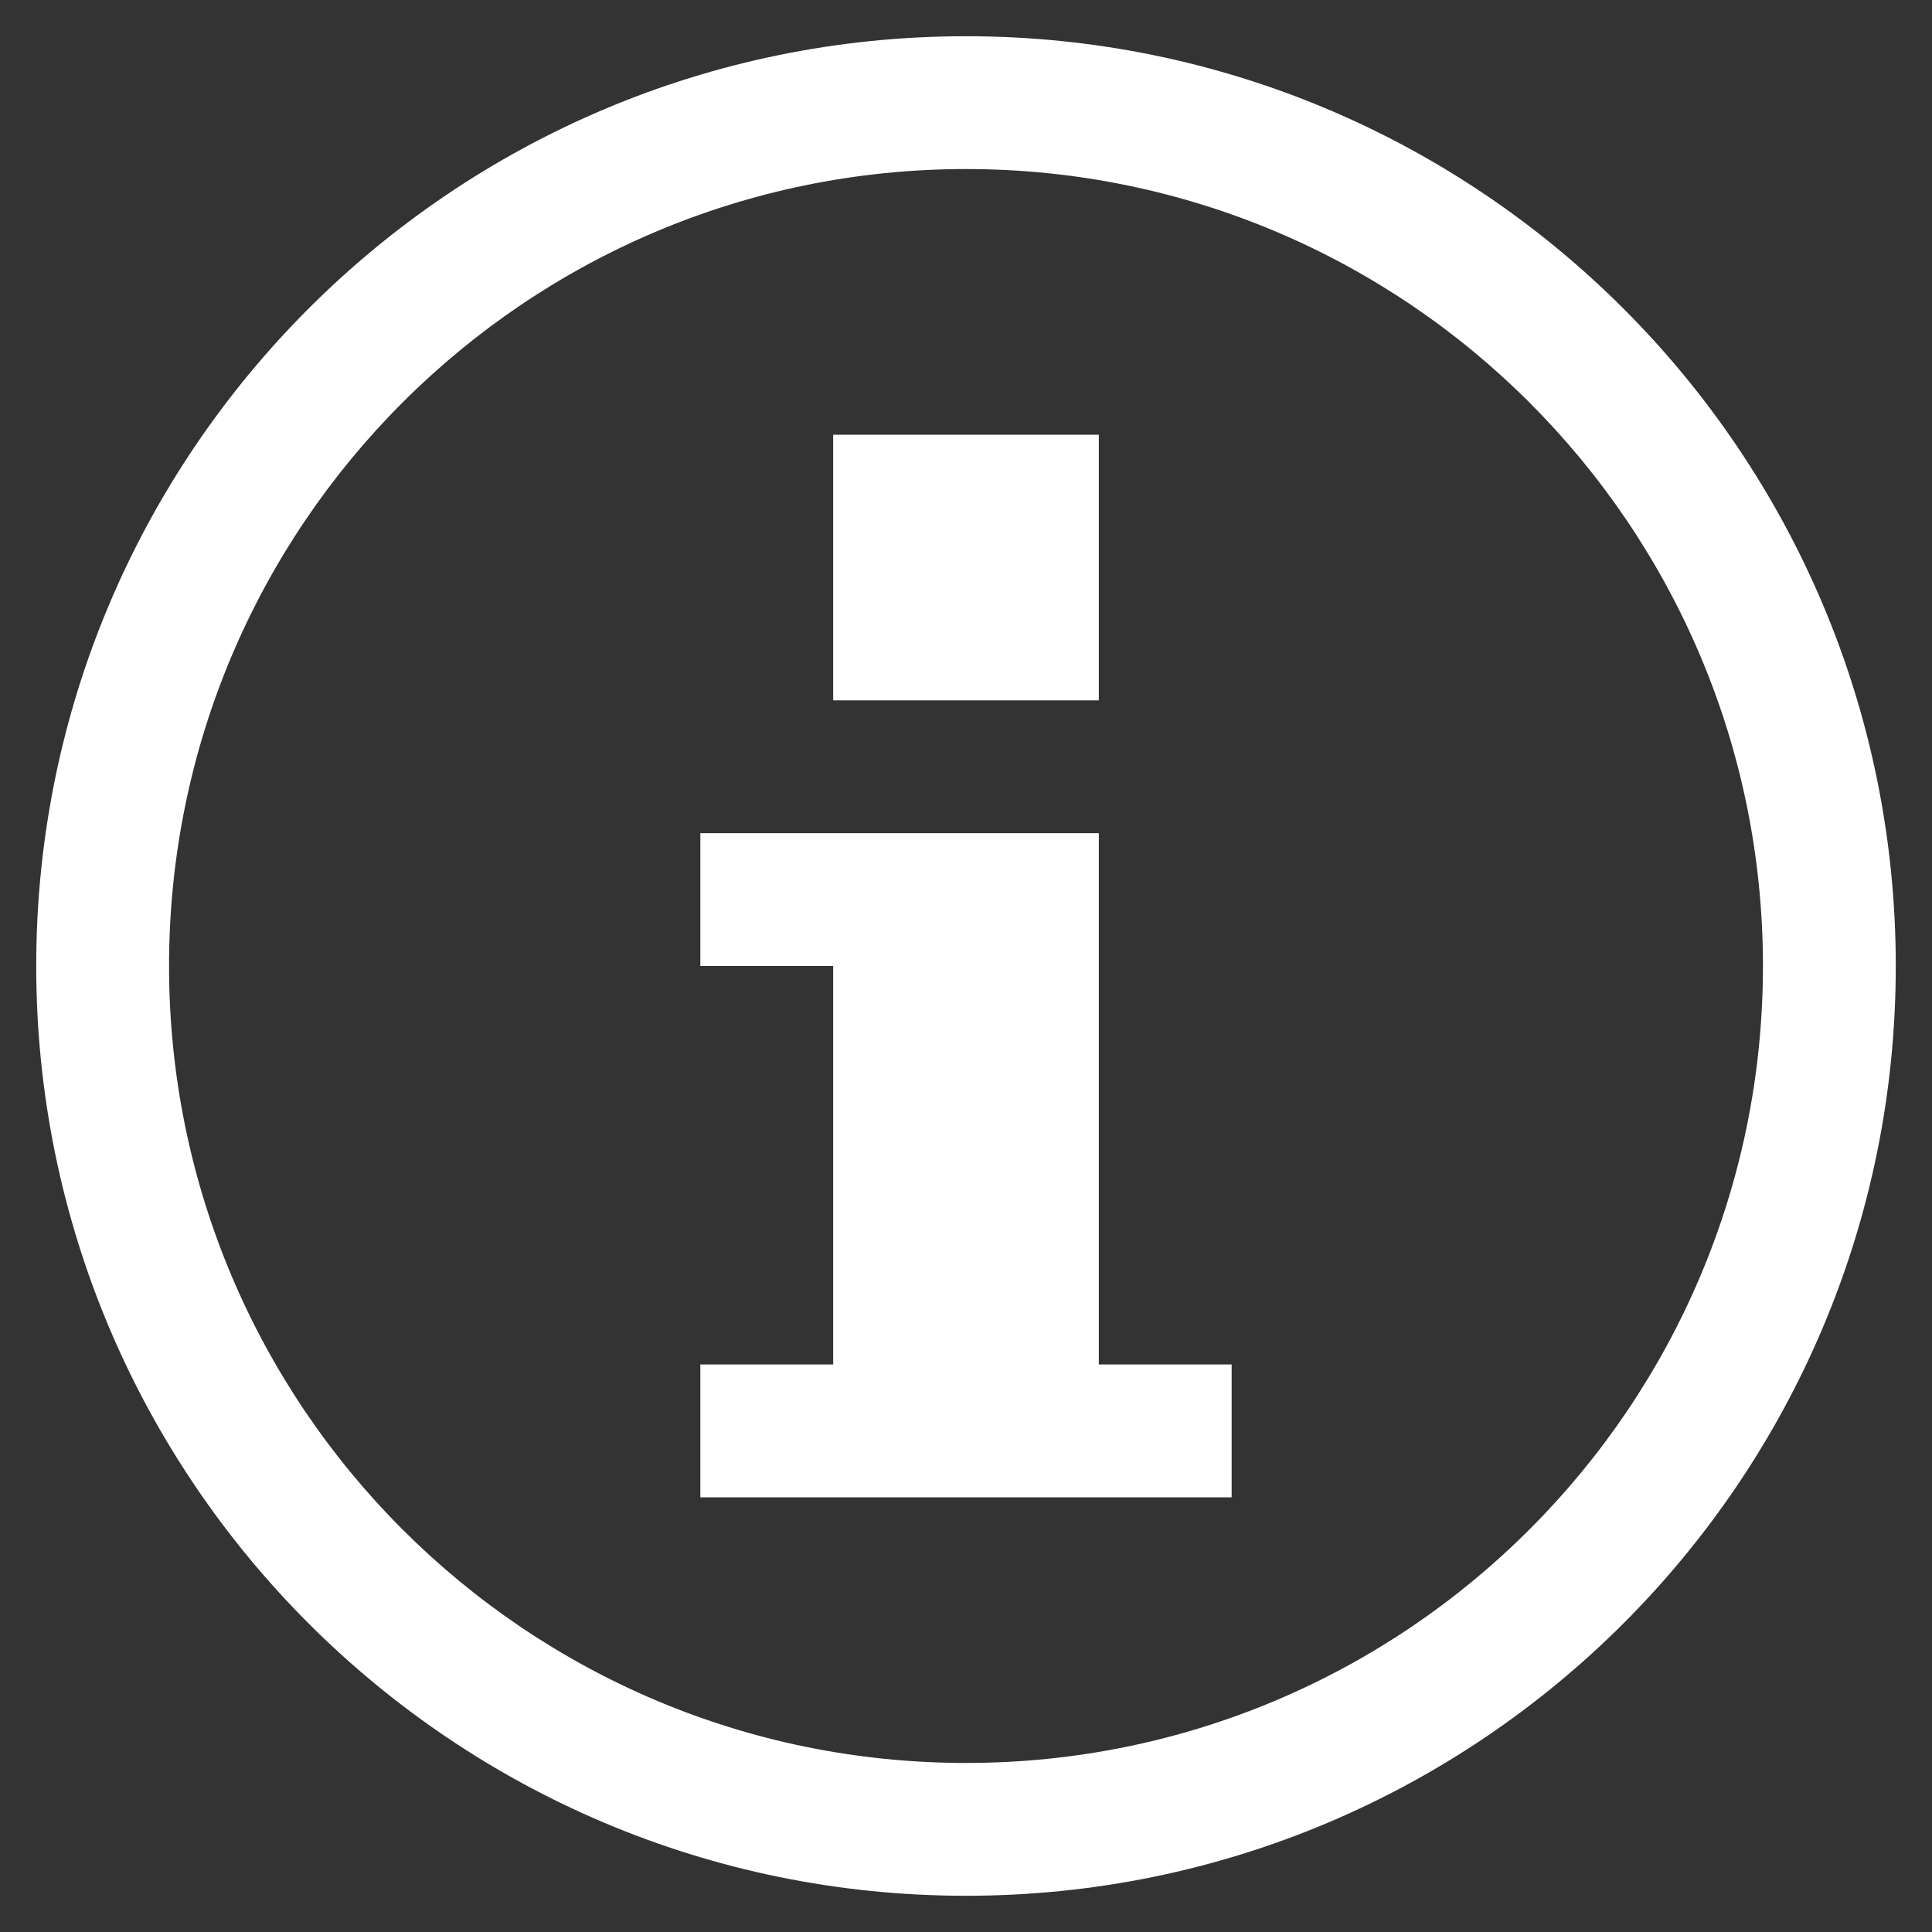 <svg width="20" height="20" viewBox="0 0 20 20" fill="none" xmlns="http://www.w3.org/2000/svg">
<rect x="0" y="0" width="20" height="20" fill="#333333" stroke="none"/>
<path d="M8.625 4.5H11.375V7.25H8.625V4.5ZM12.75 14.125H11.375V8.625H7.25V10H8.625V14.125H7.25V15.5H12.75V14.125ZM10 19.625C15.315 19.625 19.625 15.315 19.625 10C19.625 4.685 15.315 0.375 10 0.375C4.685 0.375 0.375 4.685 0.375 10C0.375 15.315 4.685 19.625 10 19.625ZM10 1.75C14.555 1.75 18.25 5.445 18.25 10C18.25 14.555 14.555 18.25 10 18.25C5.445 18.25 1.75 14.555 1.75 10C1.75 5.445 5.445 1.75 10 1.75Z" fill="white"/>
</svg>
